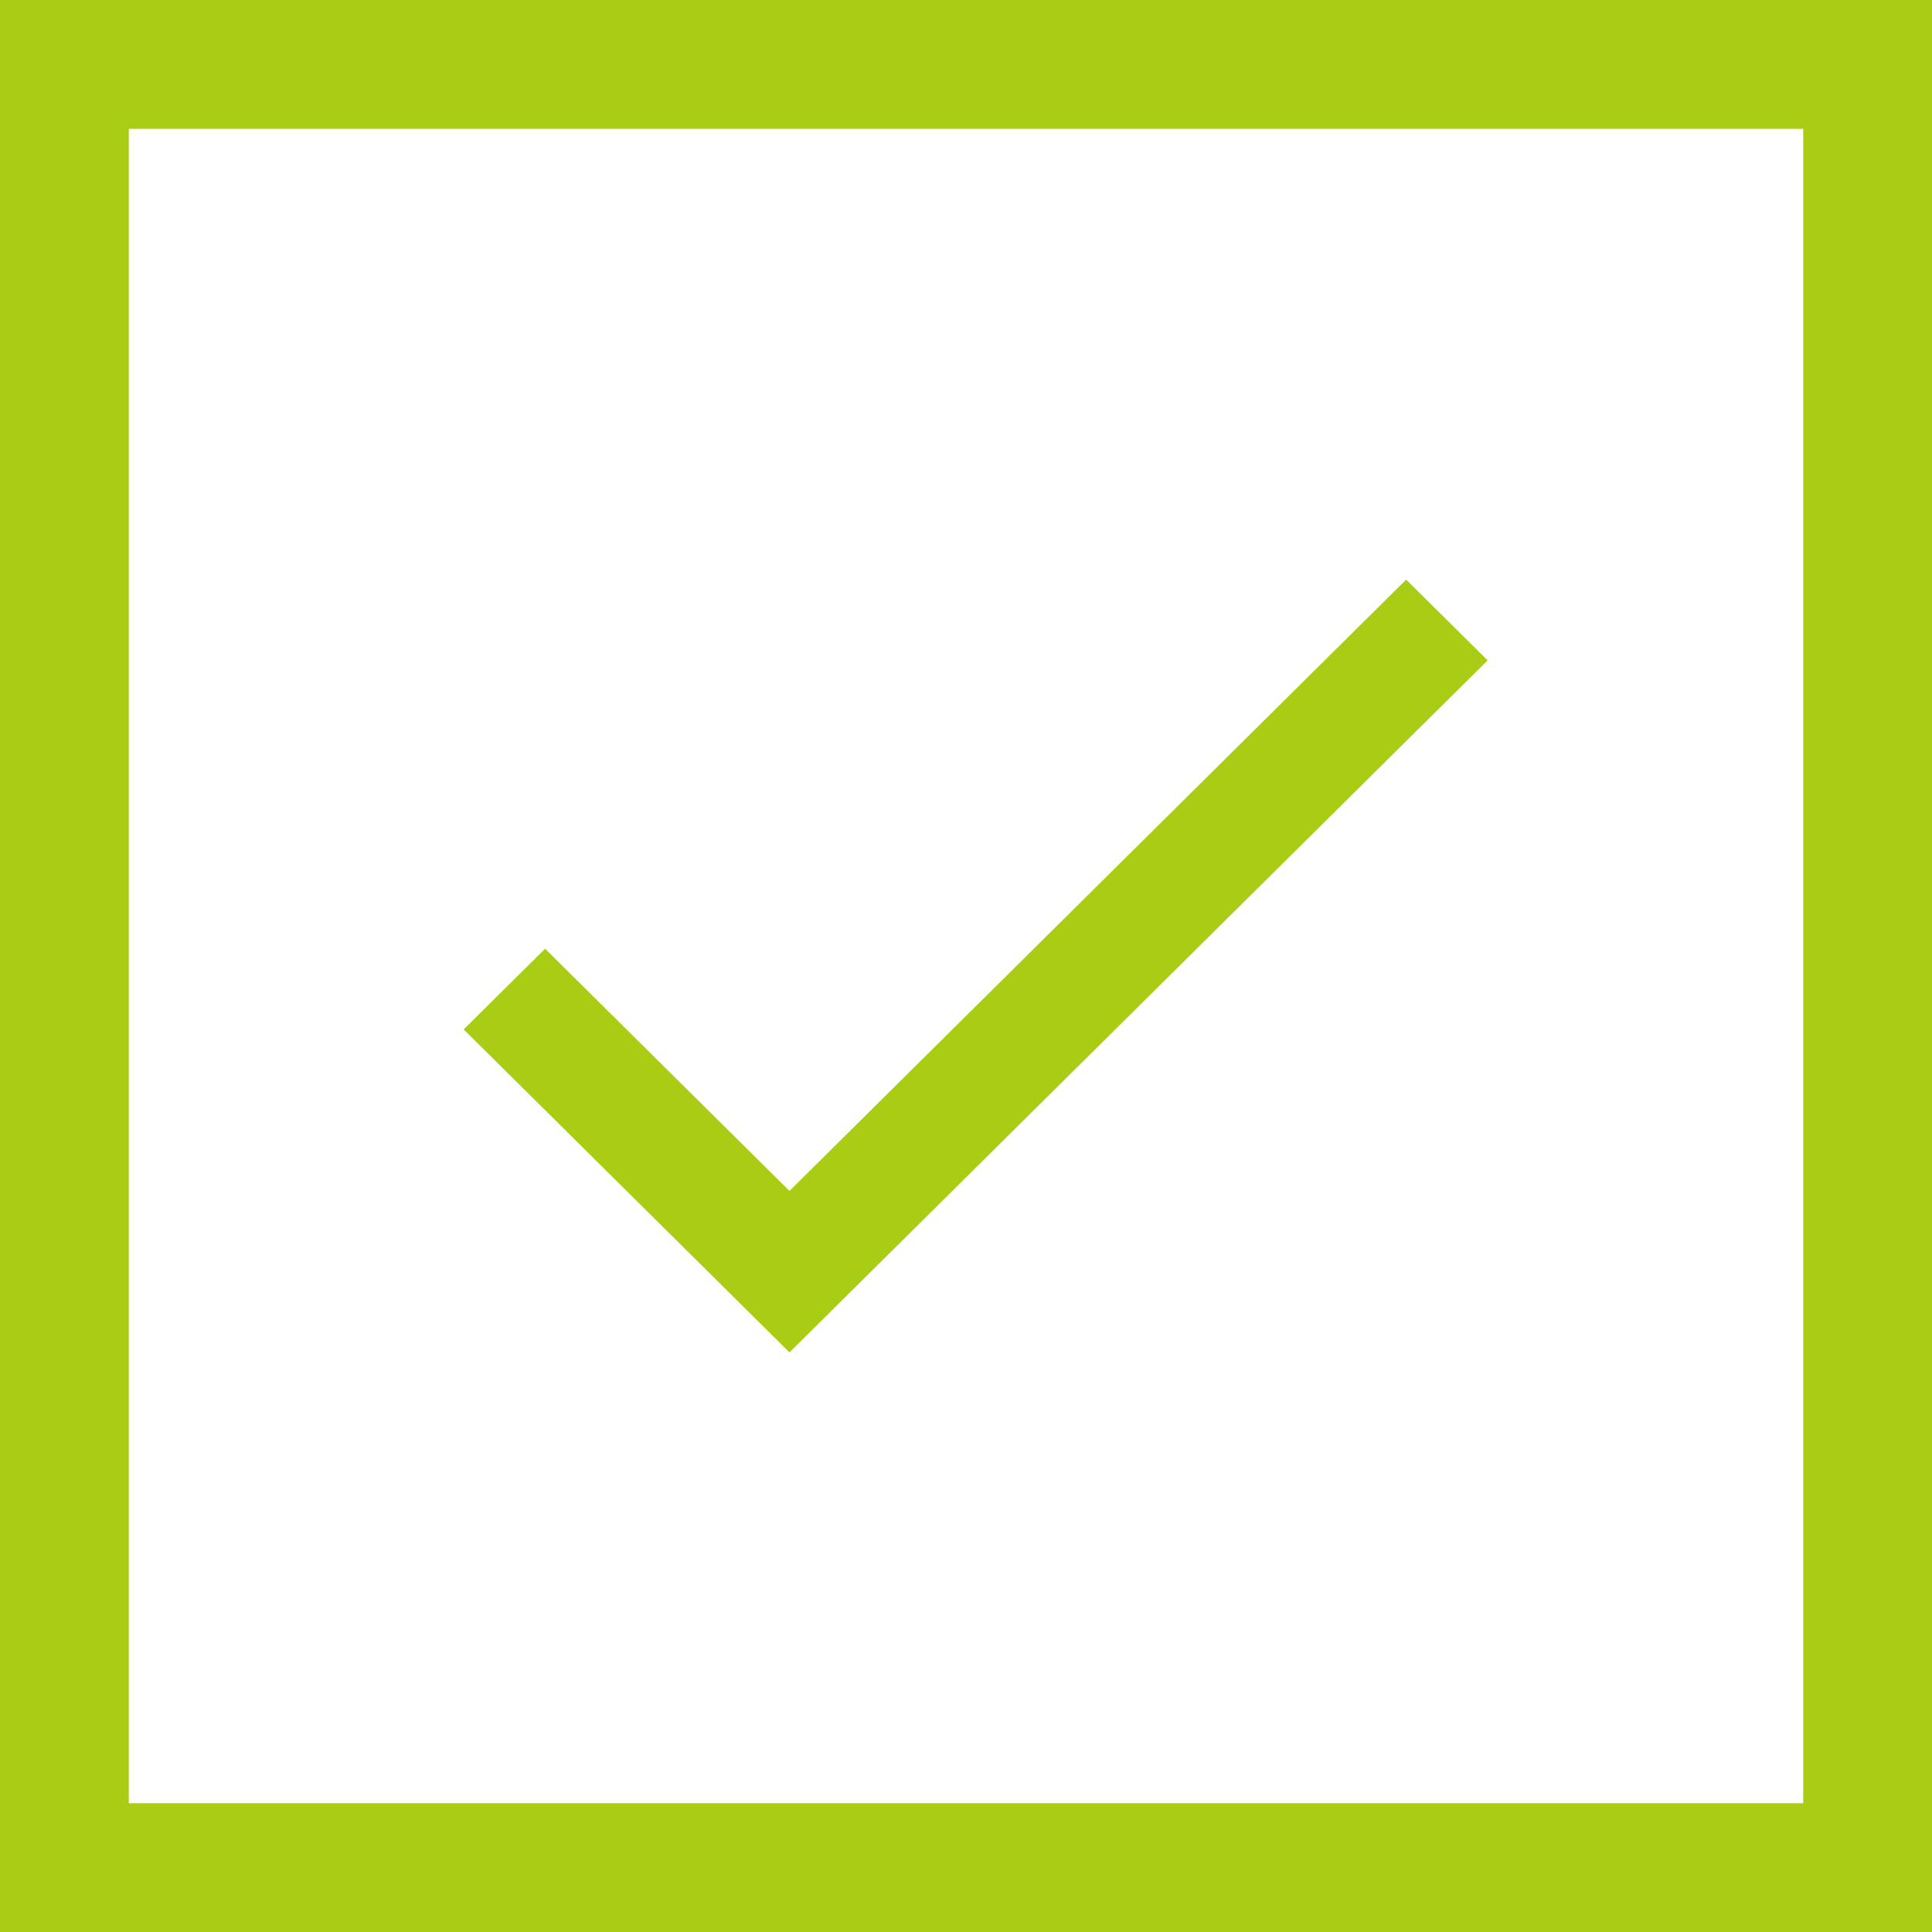 <svg width="60" height="60" viewBox="0 0 60 60" fill="none" xmlns="http://www.w3.org/2000/svg">
<path d="M24.518 36.985L16.929 29.463L14.4 31.97L24.518 42L46.2 20.508L43.67 18L24.518 36.985Z" fill="#A8CD14"/>
<rect x="2" y="2" width="56" height="56" stroke="#A8CD14" stroke-width="4"/>
</svg>
